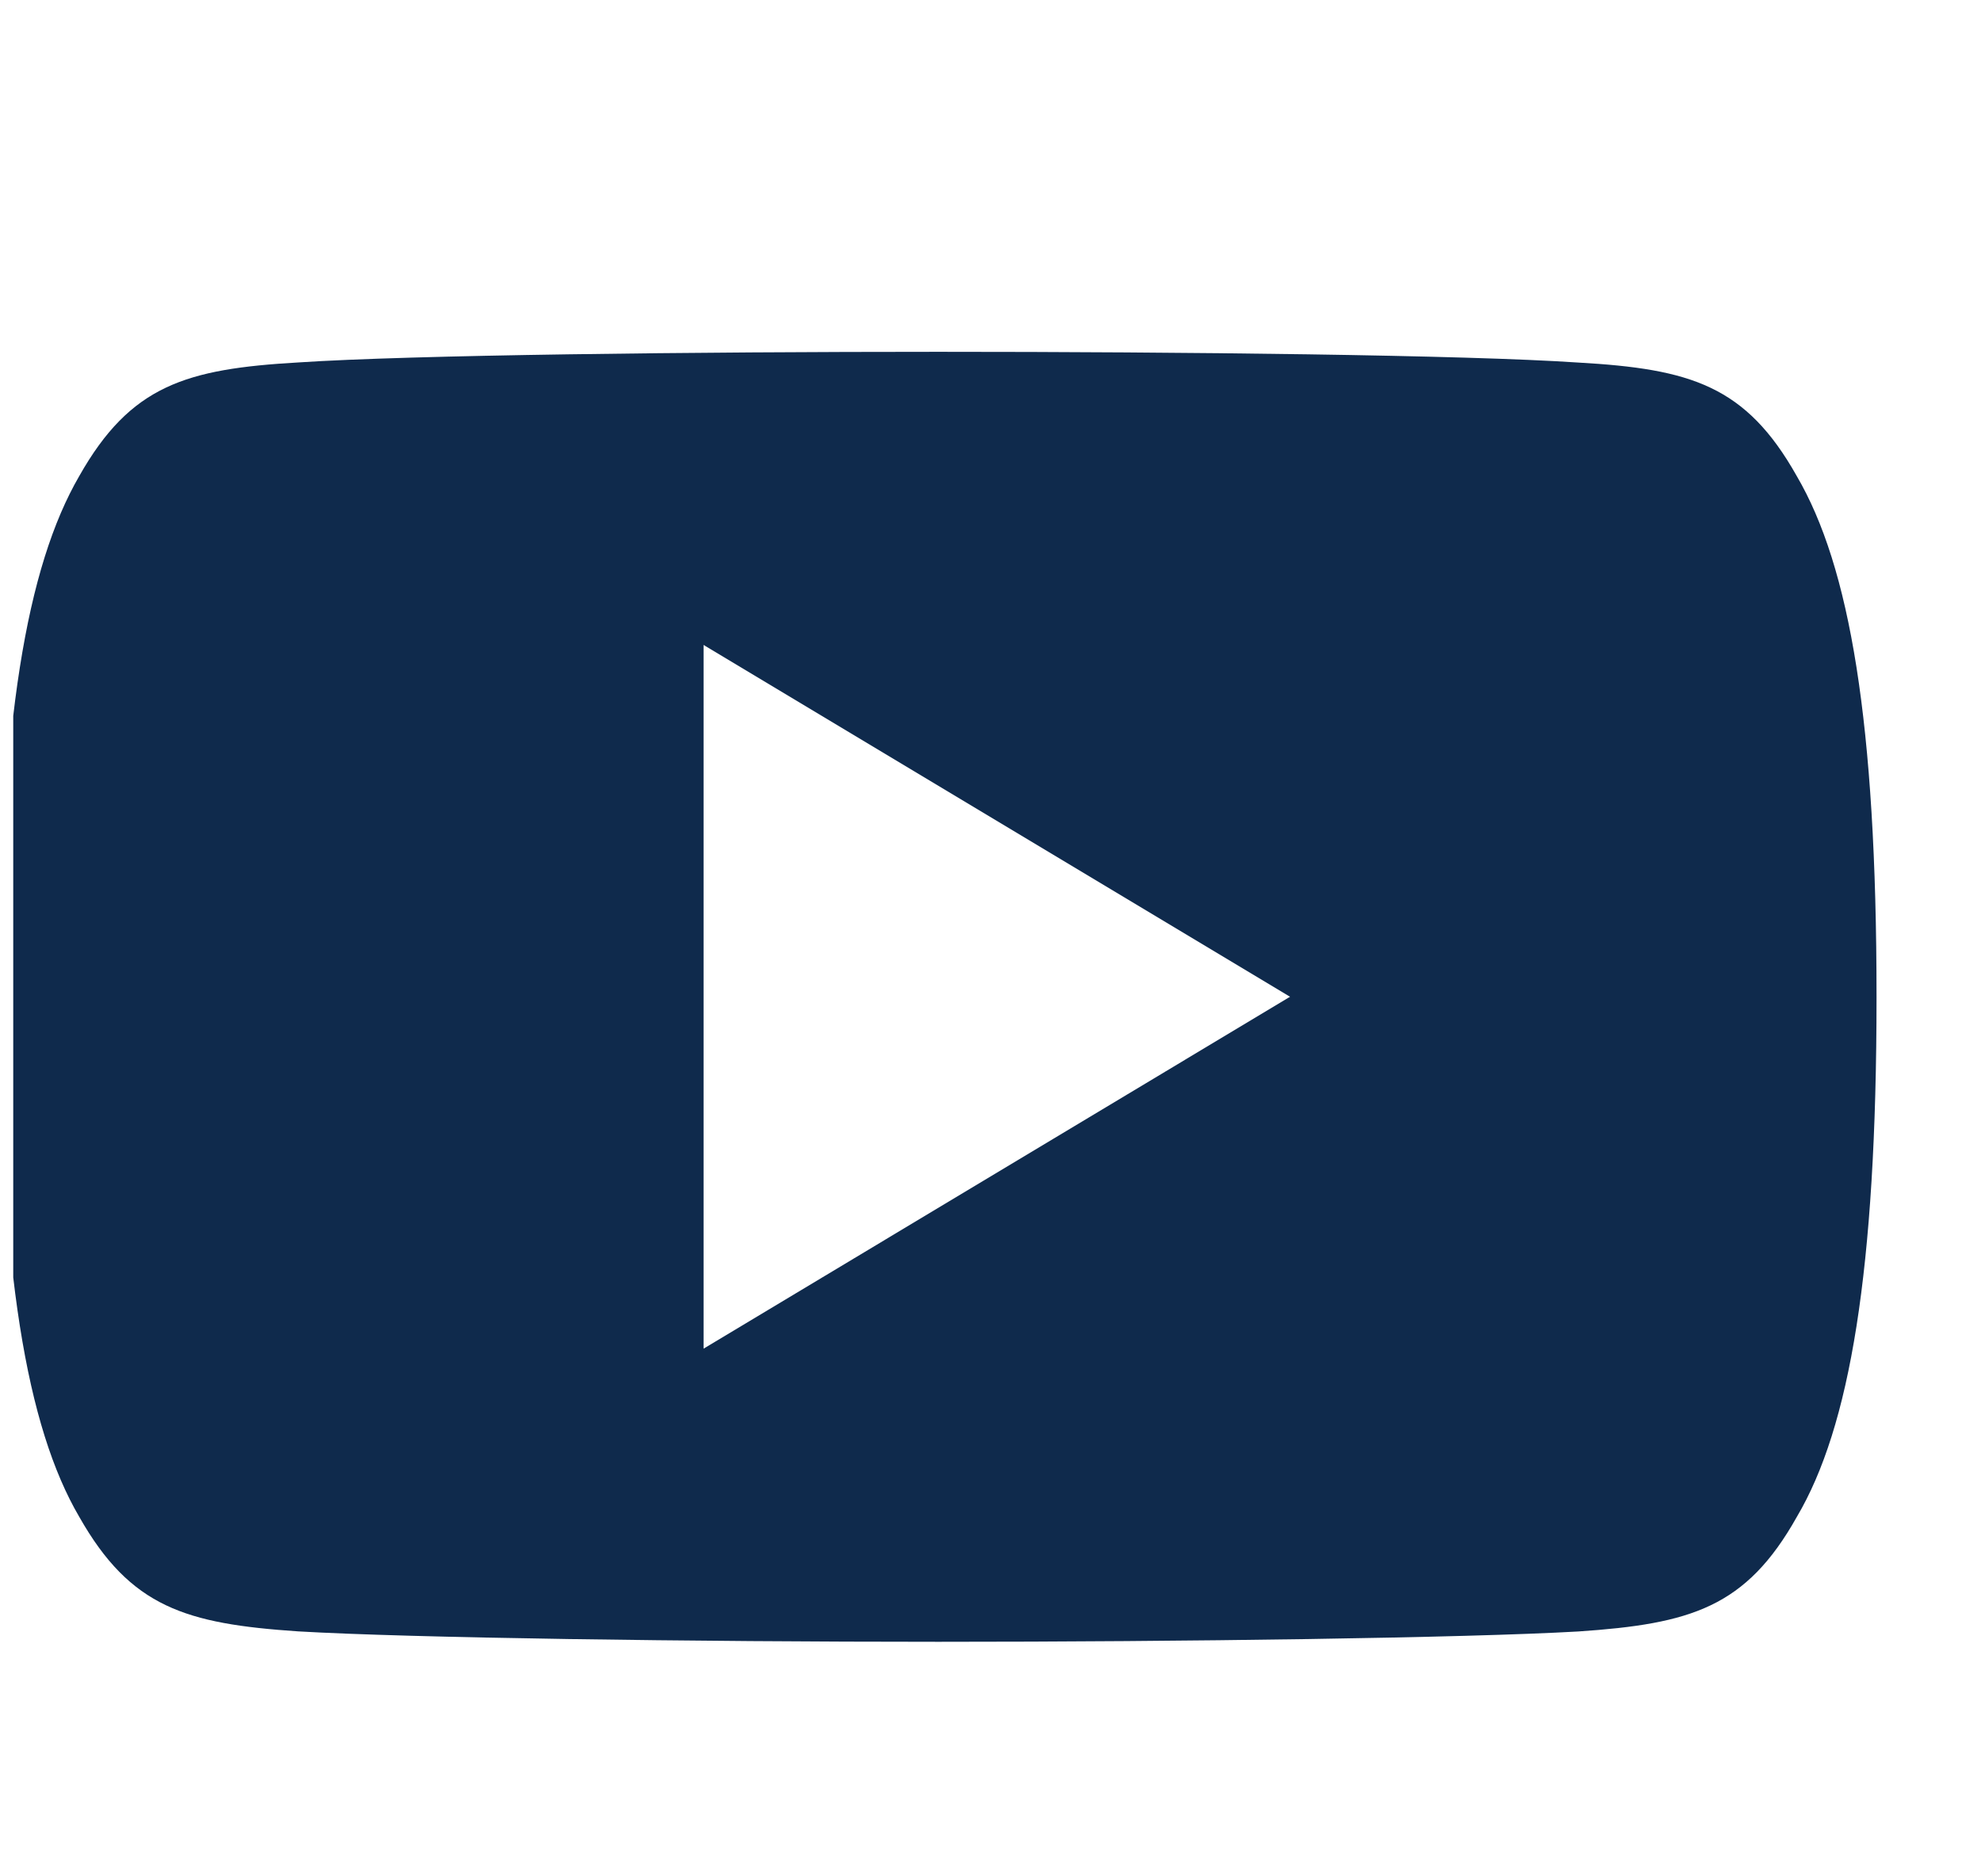 <svg width="19" height="18" fill="none" xmlns="http://www.w3.org/2000/svg"><g clip-path="url(#prefix__clip0_3_26554)"><path fill-rule="evenodd" clip-rule="evenodd" d="M17.233 4.567c-.488-.868-1.018-1.028-2.097-1.089-1.078-.073-3.788-.103-6.136-.103-2.352 0-5.063.03-6.14.102-1.077.062-1.608.22-2.1 1.09-.503.868-.762 2.362-.762 4.992v.01c0 2.618.259 4.123.762 4.982.492.868 1.022 1.026 2.099 1.099 1.078.063 3.789.1 6.141.1 2.348 0 5.058-.037 6.137-.099 1.079-.073 1.609-.23 2.097-1.1.507-.857.764-2.363.764-4.982V9.56c0-2.631-.257-4.125-.765-4.993zm-10.485 8.37v-6.75l5.625 3.375-5.625 3.376z" fill="#0F2A4C"/></g><defs><clipPath id="prefix__clip0_3_26554"><path fill="#fff" transform="translate(.127)" d="M0 0h18v18H0z"/></clipPath></defs></svg>